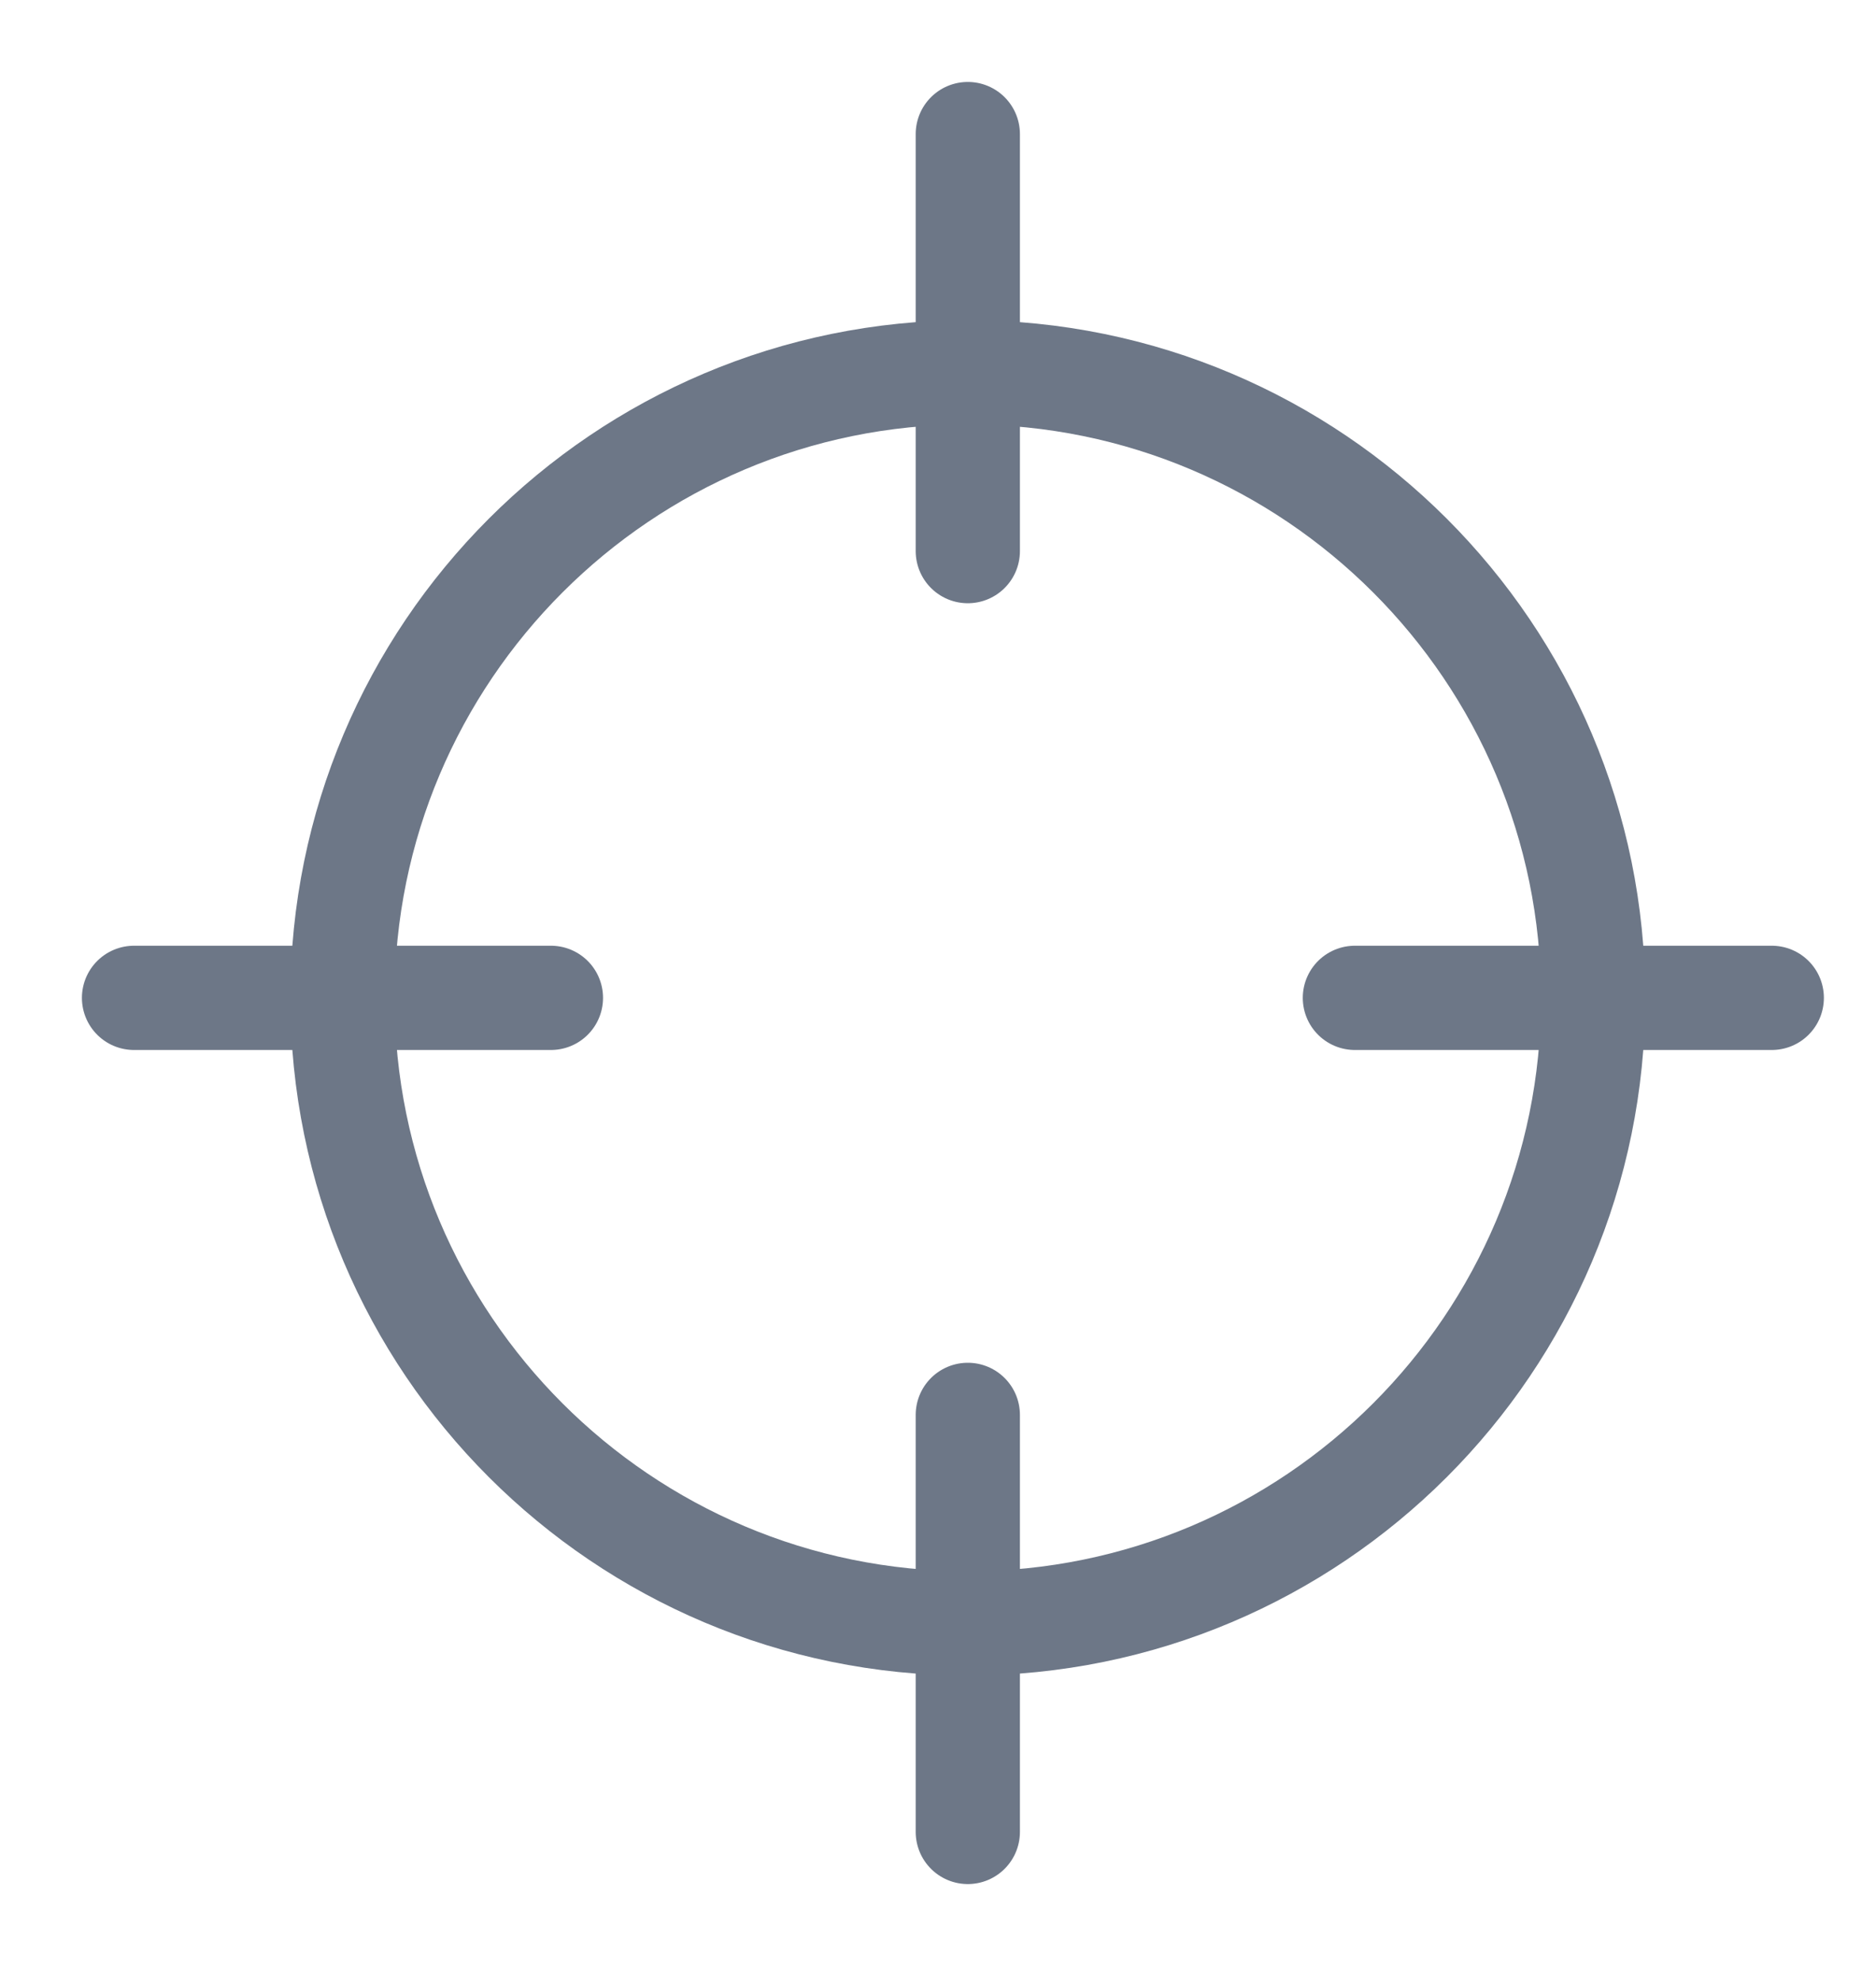 <svg xmlns="http://www.w3.org/2000/svg" width="18" height="19" viewBox="0 0 18 19">
  <g fill="none" fill-rule="evenodd" stroke="#6D7787" stroke-linecap="round" stroke-linejoin="round" transform="translate(1 1)">
    <path d="M14.286 8.571C14.286 11.886 11.599 14.571 8.286 14.571 4.973 14.571 2.286 11.886 2.286 8.571 2.286 5.258 4.973 2.571 8.286 2.571 11.599 2.571 14.286 5.258 14.286 8.571zM8.286.286L8.286 4.286M.286 8.571L4.286 8.571M8.286 16.571L8.286 12.571M16 8.571L12 8.571"/>
  </g>
</svg>
